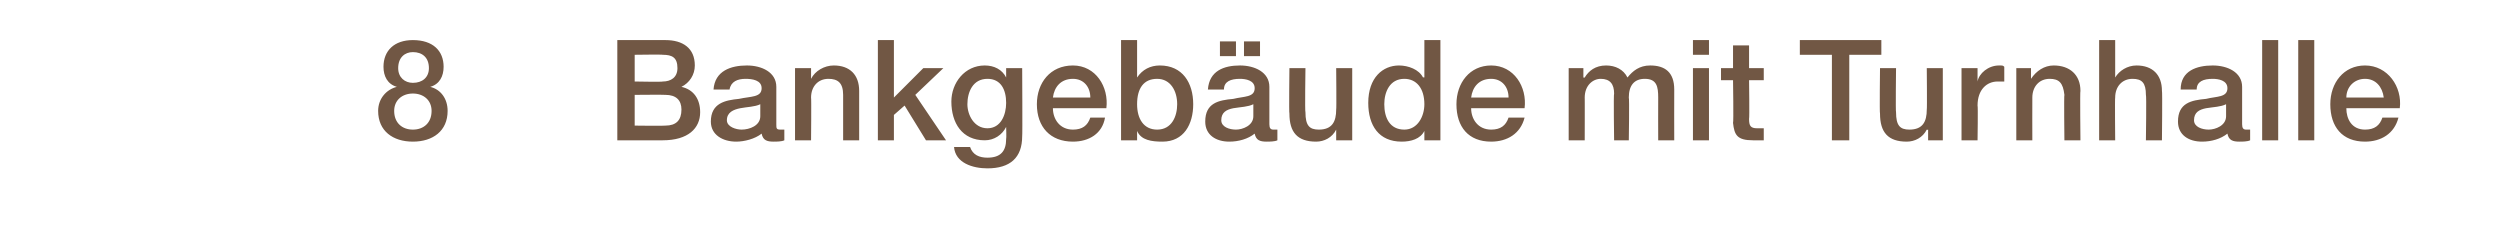 <?xml version="1.0" standalone="no"?><!DOCTYPE svg PUBLIC "-//W3C//DTD SVG 1.1//EN" "http://www.w3.org/Graphics/SVG/1.1/DTD/svg11.dtd"><svg xmlns="http://www.w3.org/2000/svg" version="1.1" width="187.1px" height="17px" viewBox="0 -3 187.1 17" style="top:-3px">  <desc>8 Bankgeb ude mit Turnhalle</desc>  <defs/>  <g id="Polygon84076">    <path d="M 32.3 5.3 C 32.3 4.5 31.7 4 30.9 4 C 30.1 4 29.5 4.5 29.5 5.3 C 29.5 6.2 30.1 6.7 30.9 6.7 C 31.7 6.7 32.3 6.2 32.3 5.3 Z M 28.3 5.3 C 28.3 4.4 28.9 3.7 29.7 3.5 C 29.7 3.5 29.7 3.5 29.7 3.5 C 29 3.3 28.7 2.7 28.7 2 C 28.7 0.8 29.5 0 30.9 0 C 32.4 0 33.2 0.8 33.2 2 C 33.2 2.7 32.9 3.3 32.2 3.5 C 32.2 3.5 32.2 3.5 32.2 3.5 C 33 3.7 33.5 4.4 33.5 5.3 C 33.5 6.8 32.4 7.6 30.9 7.6 C 29.4 7.6 28.3 6.8 28.3 5.3 Z M 29.8 2.1 C 29.8 2.8 30.3 3.2 30.9 3.2 C 31.6 3.2 32.1 2.8 32.1 2.1 C 32.1 1.3 31.6 0.9 30.9 0.9 C 30.3 0.9 29.8 1.3 29.8 2.1 Z M 47.5 6.4 C 47.5 6.4 49.79 6.43 49.8 6.4 C 50.6 6.4 51 6 51 5.2 C 51 4.5 50.6 4.1 49.8 4.1 C 49.79 4.08 47.5 4.1 47.5 4.1 L 47.5 6.4 Z M 46.2 0 C 46.2 0 49.8 0 49.8 0 C 51.1 0 52 0.6 52 1.9 C 52 2.6 51.6 3.2 51 3.5 C 51 3.5 51 3.5 51 3.5 C 51.9 3.7 52.4 4.4 52.4 5.4 C 52.4 6.6 51.5 7.5 49.6 7.5 C 49.6 7.5 46.2 7.5 46.2 7.5 L 46.2 0 Z M 47.5 3.1 C 47.5 3.1 49.61 3.14 49.6 3.1 C 50.2 3.1 50.7 2.8 50.7 2.1 C 50.7 1.3 50.3 1.1 49.6 1.1 C 49.61 1.07 47.5 1.1 47.5 1.1 L 47.5 3.1 Z M 56.9 4.8 C 56.5 5 55.9 5 55.4 5.1 C 54.9 5.2 54.4 5.4 54.4 6 C 54.4 6.5 55.1 6.7 55.5 6.7 C 56.1 6.7 56.9 6.4 56.9 5.7 C 56.9 5.7 56.9 4.8 56.9 4.8 Z M 58.1 6.3 C 58.1 6.6 58.1 6.7 58.4 6.7 C 58.4 6.7 58.5 6.7 58.7 6.7 C 58.7 6.7 58.7 7.5 58.7 7.5 C 58.5 7.6 58.1 7.6 57.9 7.6 C 57.4 7.6 57.1 7.5 57 7 C 56.5 7.4 55.7 7.6 55.1 7.6 C 54.1 7.6 53.2 7.1 53.2 6.1 C 53.2 4.7 54.3 4.5 55.3 4.4 C 56.2 4.2 57 4.3 57 3.6 C 57 3 56.3 2.9 55.8 2.9 C 55.2 2.9 54.7 3.1 54.6 3.7 C 54.6 3.7 53.4 3.7 53.4 3.7 C 53.5 2.3 54.7 1.9 55.9 1.9 C 57 1.9 58.1 2.4 58.1 3.5 C 58.1 3.5 58.1 6.3 58.1 6.3 Z M 59.5 2.1 L 60.7 2.1 L 60.7 2.9 C 60.7 2.9 60.68 2.89 60.7 2.9 C 61 2.3 61.7 1.9 62.4 1.9 C 63.6 1.9 64.3 2.6 64.3 3.8 C 64.3 3.77 64.3 7.5 64.3 7.5 L 63.1 7.5 C 63.1 7.5 63.1 4.08 63.1 4.1 C 63.1 3.2 62.7 2.9 62 2.9 C 61.2 2.9 60.7 3.5 60.7 4.3 C 60.73 4.29 60.7 7.5 60.7 7.5 L 59.5 7.5 L 59.5 2.1 Z M 65.7 0 L 66.9 0 L 66.9 4.3 L 69.1 2.1 L 70.6 2.1 L 68.5 4.1 L 70.8 7.5 L 69.3 7.5 L 67.7 4.9 L 66.9 5.6 L 66.9 7.5 L 65.7 7.5 L 65.7 0 Z M 75.3 4.7 C 75.3 3.7 74.9 2.9 73.9 2.9 C 72.8 2.9 72.4 3.9 72.4 4.8 C 72.4 5.6 72.9 6.6 73.9 6.6 C 74.9 6.6 75.3 5.6 75.3 4.7 Z M 76.5 7.2 C 76.5 8.8 75.6 9.6 73.9 9.6 C 72.8 9.6 71.5 9.2 71.4 8 C 71.4 8 72.6 8 72.6 8 C 72.8 8.6 73.3 8.8 73.9 8.8 C 74.9 8.8 75.3 8.3 75.3 7.4 C 75.33 7.37 75.3 6.5 75.3 6.5 C 75.3 6.5 75.31 6.54 75.3 6.5 C 75 7.1 74.4 7.5 73.7 7.5 C 72 7.5 71.2 6.2 71.2 4.6 C 71.2 3.2 72.2 1.9 73.7 1.9 C 74.4 1.9 75 2.2 75.3 2.8 C 75.31 2.81 75.3 2.8 75.3 2.8 L 75.3 2.1 L 76.5 2.1 C 76.5 2.1 76.53 7.21 76.5 7.2 Z M 78.8 5.1 C 78.8 5.9 79.3 6.7 80.3 6.7 C 81 6.7 81.4 6.4 81.6 5.8 C 81.6 5.8 82.7 5.8 82.7 5.8 C 82.5 7 81.5 7.6 80.3 7.6 C 78.6 7.6 77.6 6.5 77.6 4.8 C 77.6 3.2 78.6 1.9 80.3 1.9 C 82 1.9 83 3.5 82.8 5.1 C 82.8 5.1 78.8 5.1 78.8 5.1 Z M 81.6 4.3 C 81.6 3.5 81.1 2.9 80.3 2.9 C 79.4 2.9 78.9 3.5 78.8 4.3 C 78.8 4.3 81.6 4.3 81.6 4.3 Z M 86.6 2.9 C 85.6 2.9 85.1 3.6 85.1 4.8 C 85.1 5.9 85.6 6.7 86.6 6.7 C 87.7 6.7 88.1 5.7 88.1 4.8 C 88.1 3.8 87.6 2.9 86.6 2.9 Z M 83.9 0 L 85.1 0 L 85.1 2.8 C 85.1 2.8 85.14 2.77 85.1 2.8 C 85.5 2.2 86.1 1.9 86.8 1.9 C 88.5 1.9 89.3 3.2 89.3 4.8 C 89.3 6.3 88.6 7.6 87 7.6 C 86.2 7.6 85.4 7.5 85.1 6.8 C 85.07 6.75 85.1 6.8 85.1 6.8 L 85.1 7.5 L 83.9 7.5 L 83.9 0 Z M 93.8 4.8 C 93.4 5 92.9 5 92.3 5.1 C 91.8 5.2 91.4 5.4 91.4 6 C 91.4 6.5 92 6.7 92.5 6.7 C 93 6.7 93.8 6.4 93.8 5.7 C 93.8 5.7 93.8 4.8 93.8 4.8 Z M 95 6.3 C 95 6.6 95.1 6.7 95.3 6.7 C 95.4 6.7 95.5 6.7 95.6 6.7 C 95.6 6.7 95.6 7.5 95.6 7.5 C 95.4 7.6 95 7.6 94.8 7.6 C 94.3 7.6 94 7.5 93.9 7 C 93.4 7.4 92.7 7.6 92 7.6 C 91 7.6 90.2 7.1 90.2 6.1 C 90.2 4.7 91.2 4.5 92.3 4.4 C 93.1 4.2 93.9 4.3 93.9 3.6 C 93.9 3 93.2 2.9 92.8 2.9 C 92.1 2.9 91.6 3.1 91.6 3.7 C 91.6 3.7 90.4 3.7 90.4 3.7 C 90.5 2.3 91.6 1.9 92.8 1.9 C 93.9 1.9 95 2.4 95 3.5 C 95 3.5 95 6.3 95 6.3 Z M 94.3 0.1 L 94.3 1.2 L 93.1 1.2 L 93.1 0.1 L 94.3 0.1 Z M 91.3 1.2 L 91.3 0.1 L 92.5 0.1 L 92.5 1.2 L 91.3 1.2 Z M 101.2 7.5 L 100 7.5 L 100 6.7 C 100 6.7 100.03 6.74 100 6.7 C 99.7 7.3 99.1 7.6 98.5 7.6 C 97.1 7.6 96.5 6.9 96.5 5.5 C 96.46 5.51 96.5 2.1 96.5 2.1 L 97.7 2.1 C 97.7 2.1 97.65 5.4 97.7 5.4 C 97.7 6.4 98 6.7 98.7 6.7 C 99.7 6.7 100 6.1 100 5.2 C 100.03 5.22 100 2.1 100 2.1 L 101.2 2.1 L 101.2 7.5 Z M 105.1 6.7 C 106.1 6.7 106.6 5.7 106.6 4.8 C 106.6 3.6 106 2.9 105.1 2.9 C 104 2.9 103.6 3.9 103.6 4.8 C 103.6 5.8 104 6.7 105.1 6.7 Z M 107.8 7.5 L 106.6 7.5 L 106.6 6.8 C 106.6 6.8 106.6 6.76 106.6 6.8 C 106.3 7.4 105.6 7.6 104.9 7.6 C 103.2 7.6 102.4 6.4 102.4 4.7 C 102.4 2.8 103.5 1.9 104.7 1.9 C 105.4 1.9 106.2 2.2 106.5 2.8 C 106.54 2.77 106.6 2.8 106.6 2.8 L 106.6 0 L 107.8 0 L 107.8 7.5 Z M 110.1 5.1 C 110.1 5.9 110.6 6.7 111.6 6.7 C 112.3 6.7 112.7 6.4 112.9 5.8 C 112.9 5.8 114.1 5.8 114.1 5.8 C 113.8 7 112.8 7.6 111.6 7.6 C 109.9 7.6 109 6.5 109 4.8 C 109 3.2 110 1.9 111.6 1.9 C 113.3 1.9 114.3 3.5 114.1 5.1 C 114.1 5.1 110.1 5.1 110.1 5.1 Z M 112.9 4.3 C 112.9 3.5 112.4 2.9 111.6 2.9 C 110.7 2.9 110.2 3.5 110.1 4.3 C 110.1 4.3 112.9 4.3 112.9 4.3 Z M 117.4 2.1 L 118.5 2.1 L 118.5 2.8 C 118.5 2.8 118.58 2.82 118.6 2.8 C 118.9 2.3 119.4 1.9 120.2 1.9 C 120.9 1.9 121.5 2.2 121.8 2.8 C 122.2 2.3 122.7 1.9 123.5 1.9 C 124.6 1.9 125.3 2.4 125.3 3.7 C 125.29 3.75 125.3 7.5 125.3 7.5 L 124.1 7.5 C 124.1 7.5 124.09 4.33 124.1 4.3 C 124.1 3.5 124 2.9 123.1 2.9 C 122.3 2.9 121.9 3.4 121.9 4.3 C 121.95 4.31 121.9 7.5 121.9 7.5 L 120.8 7.5 C 120.8 7.5 120.75 4.01 120.8 4 C 120.8 3.3 120.5 2.9 119.8 2.9 C 119.2 2.9 118.6 3.4 118.6 4.3 C 118.61 4.27 118.6 7.5 118.6 7.5 L 117.4 7.5 L 117.4 2.1 Z M 126.7 2.1 L 127.9 2.1 L 127.9 7.5 L 126.7 7.5 L 126.7 2.1 Z M 126.7 0 L 127.9 0 L 127.9 1.1 L 126.7 1.1 L 126.7 0 Z M 128.8 2.1 L 129.7 2.1 L 129.7 0.4 L 130.9 0.4 L 130.9 2.1 L 132 2.1 L 132 3 L 130.9 3 C 130.9 3 130.94 5.86 130.9 5.9 C 130.9 6.4 131 6.6 131.5 6.6 C 131.7 6.6 131.9 6.6 132 6.6 C 132 6.6 132 7.5 132 7.5 C 131.8 7.5 131.5 7.5 131.2 7.5 C 130 7.5 129.8 7.1 129.7 6.2 C 129.75 6.16 129.7 3 129.7 3 L 128.8 3 L 128.8 2.1 Z M 134.7 0 L 140.8 0 L 140.8 1.1 L 138.4 1.1 L 138.4 7.5 L 137.1 7.5 L 137.1 1.1 L 134.7 1.1 L 134.7 0 Z M 145.4 7.5 L 144.3 7.5 L 144.3 6.7 C 144.3 6.7 144.23 6.74 144.2 6.7 C 143.9 7.3 143.3 7.6 142.7 7.6 C 141.3 7.6 140.7 6.9 140.7 5.5 C 140.66 5.51 140.7 2.1 140.7 2.1 L 141.9 2.1 C 141.9 2.1 141.86 5.4 141.9 5.4 C 141.9 6.4 142.2 6.7 142.9 6.7 C 143.9 6.7 144.2 6.1 144.2 5.2 C 144.23 5.22 144.2 2.1 144.2 2.1 L 145.4 2.1 L 145.4 7.5 Z M 146.8 2.1 L 148 2.1 L 148 3.1 C 148 3.1 147.99 3.12 148 3.1 C 148.1 2.5 148.8 1.9 149.6 1.9 C 149.9 1.9 149.9 1.9 150 2 C 150 2 150 3.1 150 3.1 C 149.9 3.1 149.7 3.1 149.5 3.1 C 148.7 3.1 148 3.7 148 4.9 C 148.04 4.91 148 7.5 148 7.5 L 146.8 7.5 L 146.8 2.1 Z M 150.9 2.1 L 152 2.1 L 152 2.9 C 152 2.9 152.04 2.89 152 2.9 C 152.4 2.3 153 1.9 153.7 1.9 C 154.9 1.9 155.7 2.6 155.7 3.8 C 155.66 3.77 155.7 7.5 155.7 7.5 L 154.5 7.5 C 154.5 7.5 154.46 4.08 154.5 4.1 C 154.4 3.2 154.1 2.9 153.4 2.9 C 152.6 2.9 152.1 3.5 152.1 4.3 C 152.09 4.29 152.1 7.5 152.1 7.5 L 150.9 7.5 L 150.9 2.1 Z M 157.1 0 L 158.3 0 L 158.3 2.8 C 158.3 2.8 158.29 2.78 158.3 2.8 C 158.6 2.3 159.2 1.9 159.9 1.9 C 161.1 1.9 161.8 2.6 161.8 3.8 C 161.84 3.77 161.8 7.5 161.8 7.5 L 160.6 7.5 C 160.6 7.5 160.65 4.08 160.6 4.1 C 160.6 3.2 160.3 2.9 159.6 2.9 C 158.8 2.9 158.3 3.5 158.3 4.3 C 158.27 4.29 158.3 7.5 158.3 7.5 L 157.1 7.5 L 157.1 0 Z M 166.6 4.8 C 166.2 5 165.7 5 165.1 5.1 C 164.6 5.2 164.2 5.4 164.2 6 C 164.2 6.5 164.8 6.7 165.3 6.7 C 165.8 6.7 166.6 6.4 166.6 5.7 C 166.6 5.7 166.6 4.8 166.6 4.8 Z M 167.8 6.3 C 167.8 6.6 167.9 6.7 168.1 6.7 C 168.2 6.7 168.3 6.7 168.4 6.7 C 168.4 6.7 168.4 7.5 168.4 7.5 C 168.2 7.6 167.8 7.6 167.6 7.6 C 167.1 7.6 166.8 7.5 166.7 7 C 166.2 7.4 165.5 7.6 164.8 7.6 C 163.8 7.6 163 7.1 163 6.1 C 163 4.7 164 4.5 165.1 4.4 C 165.9 4.2 166.7 4.3 166.7 3.6 C 166.7 3 166 2.9 165.6 2.9 C 164.9 2.9 164.4 3.1 164.4 3.7 C 164.4 3.7 163.2 3.7 163.2 3.7 C 163.2 2.3 164.4 1.9 165.6 1.9 C 166.7 1.9 167.8 2.4 167.8 3.5 C 167.8 3.5 167.8 6.3 167.8 6.3 Z M 169.3 0 L 170.5 0 L 170.5 7.5 L 169.3 7.5 L 169.3 0 Z M 172 0 L 173.2 0 L 173.2 7.5 L 172 7.5 L 172 0 Z M 175.6 5.1 C 175.6 5.9 176 6.7 177 6.7 C 177.7 6.7 178.1 6.4 178.3 5.8 C 178.3 5.8 179.5 5.8 179.5 5.8 C 179.2 7 178.2 7.6 177 7.6 C 175.3 7.6 174.4 6.5 174.4 4.8 C 174.4 3.2 175.4 1.9 177 1.9 C 178.7 1.9 179.8 3.5 179.6 5.1 C 179.6 5.1 175.6 5.1 175.6 5.1 Z M 178.4 4.3 C 178.3 3.5 177.8 2.9 177 2.9 C 176.2 2.9 175.6 3.5 175.6 4.3 C 175.6 4.3 178.4 4.3 178.4 4.3 Z " stroke="none" fill="#715744"/>  </g></svg>